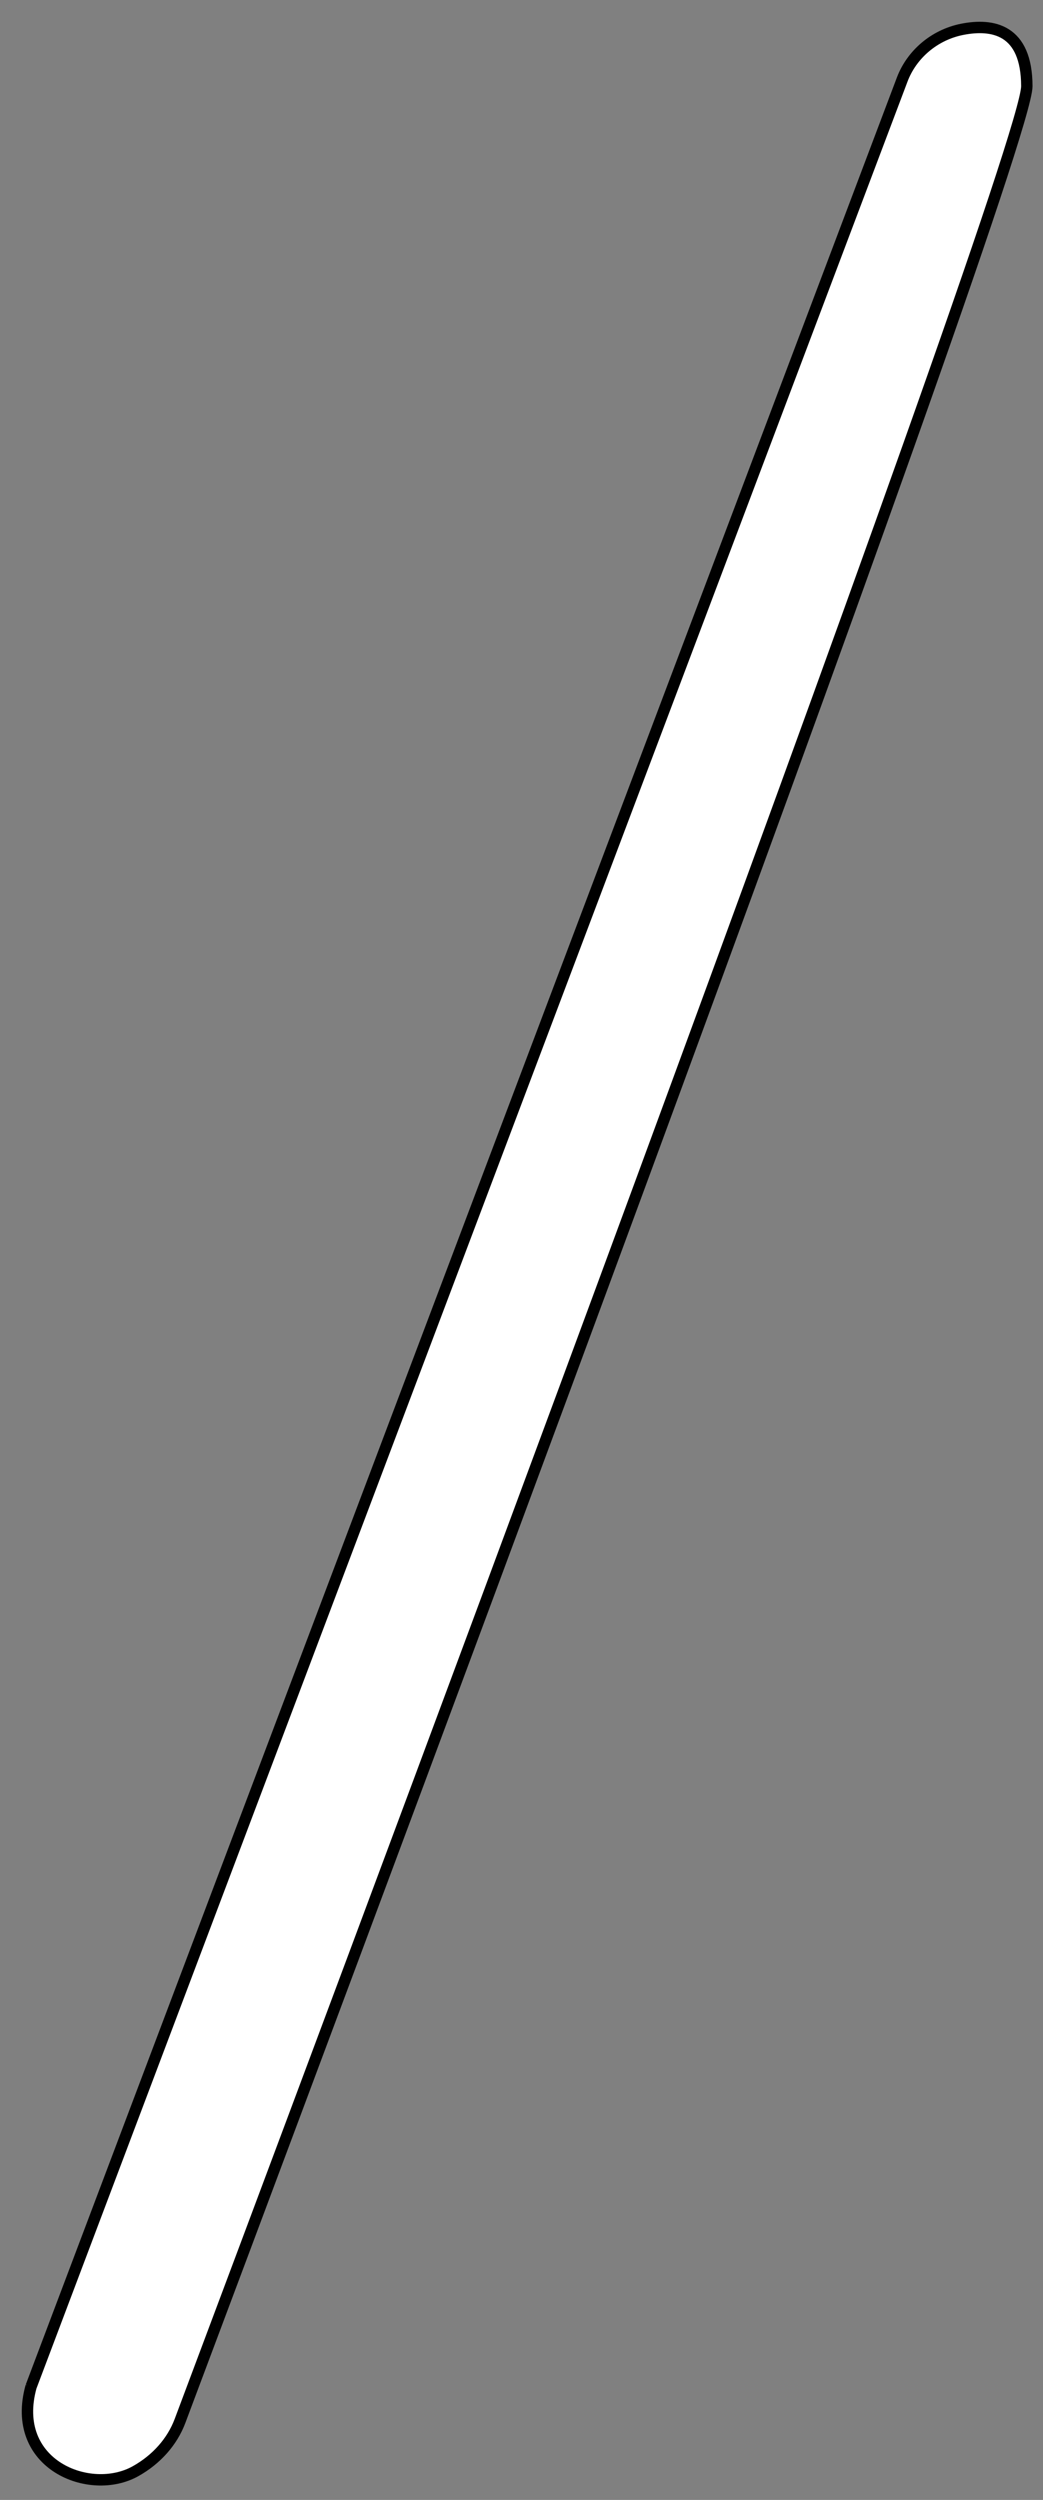 <?xml version="1.0" encoding="utf-8"?>
<svg xmlns="http://www.w3.org/2000/svg" fill="none" height="100%" overflow="visible" preserveAspectRatio="none" style="display: block;" viewBox="0 0 38 91" width="100%">
<rect x="0" y="0" width="38" height="91" fill="#808080" stroke="none"/>
<path d="M1.134 86.871L32.873 2.888C33.214 1.993 34.024 1.274 35.053 1.068C36.17 0.848 37.406 1.068 37.411 3.138C37.411 5.907 10.122 78.642 6.561 88.119C6.276 88.882 5.7 89.528 4.94 89.953C3.274 90.888 0.34 89.709 1.134 86.866V86.871Z" fill="white" id="Vector" stroke="black" stroke-width="0.415"/>
</svg>